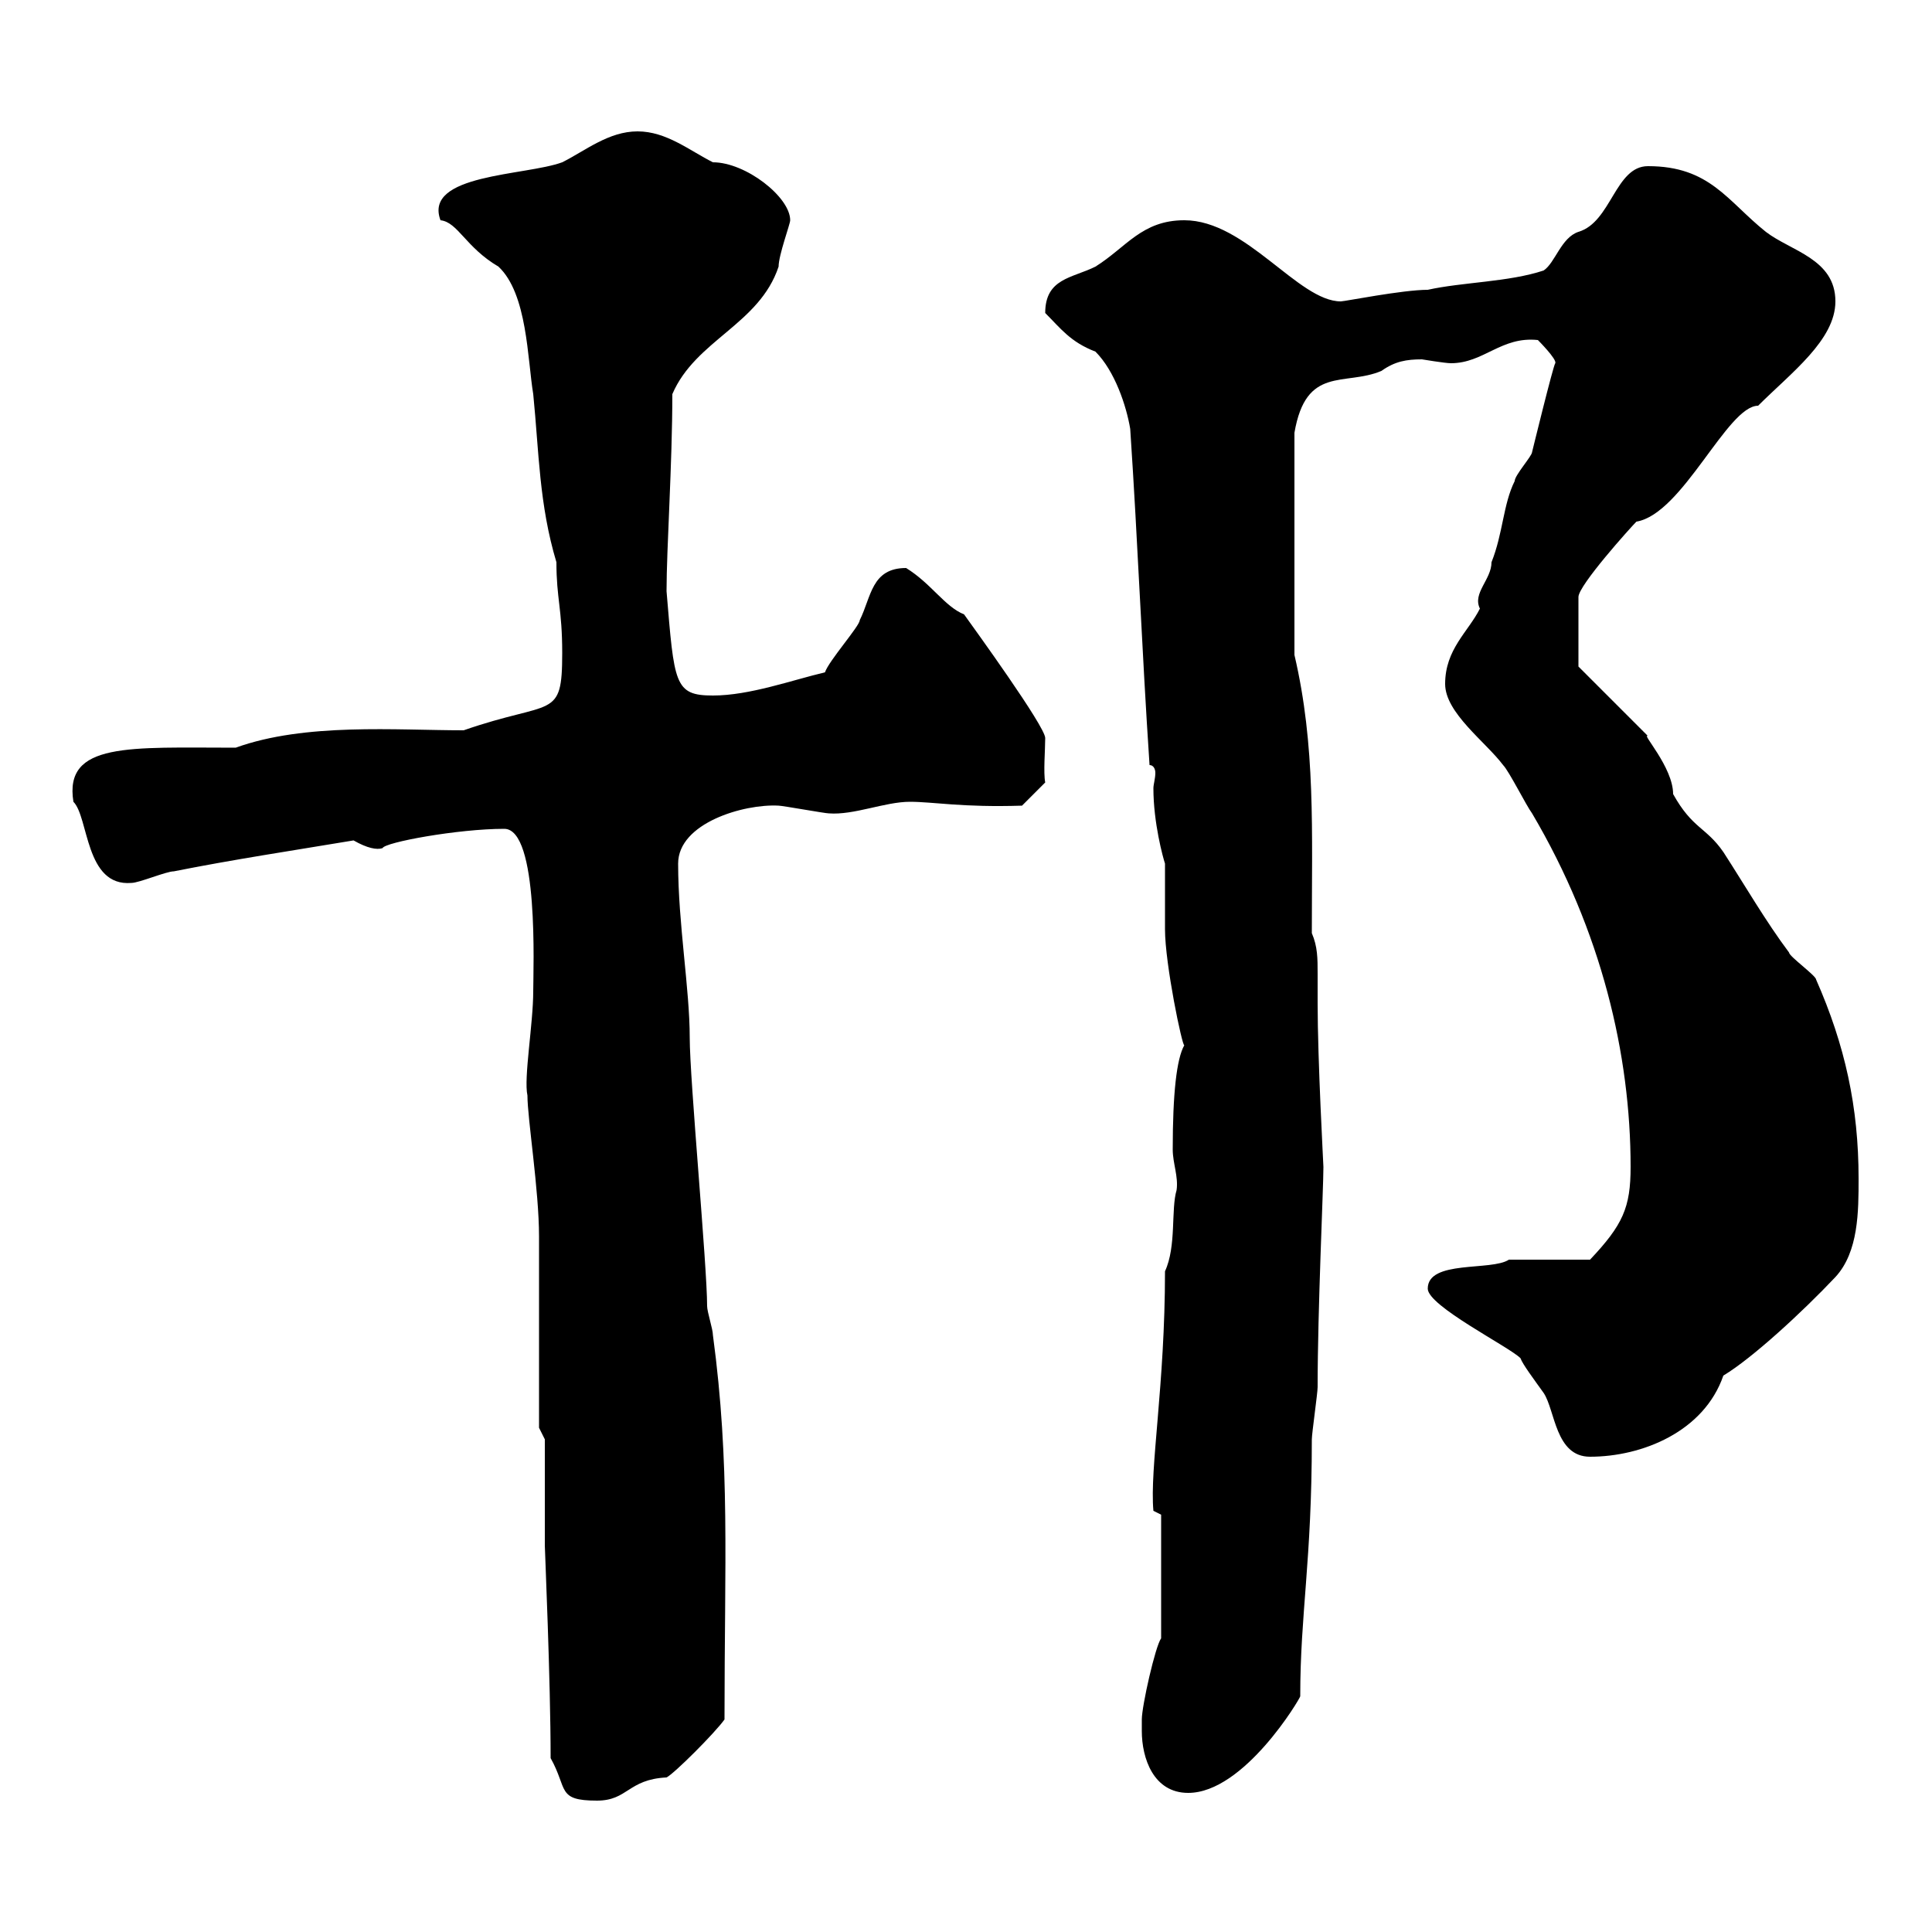 <svg xmlns="http://www.w3.org/2000/svg" xmlns:xlink="http://www.w3.org/1999/xlink" width="300" height="300"><path d="M85.50 273C88.20 277.80 86.40 279.60 92.70 279.60C97.50 279.60 97.50 276.30 103.50 276C104.70 275.40 111 269.10 112.50 267C112.50 242.40 113.40 227.40 110.70 207.30C110.70 206.40 109.80 203.70 109.80 202.80C109.80 196.50 107.10 167.70 107.10 161.10C107.10 153.60 105.30 143.40 105.30 134.10C105.30 127.80 115.50 124.80 120.90 125.10C121.50 125.10 128.10 126.30 128.70 126.30C132.60 126.60 137.40 124.50 141.30 124.50C144.90 124.50 149.40 125.40 158.70 125.10L162.30 121.50C162 120 162.30 116.40 162.30 114.60C162.30 112.80 151.20 97.50 149.70 95.40C146.70 94.20 144.60 90.60 140.70 88.20C135.30 88.20 135.30 92.70 133.50 96.30C133.50 97.20 128.70 102.60 128.10 104.40C123 105.60 116.40 108 110.70 108C104.70 108 104.70 106.20 103.50 91.80C103.50 85.20 104.40 72 104.40 61.20C108 52.80 117.90 50.40 120.90 41.40C120.90 39.60 122.70 34.80 122.70 34.20C122.70 30.60 115.80 25.20 110.70 25.20C107.10 23.40 103.50 20.40 99 20.40C94.50 20.40 90.90 23.40 87.30 25.20C81.60 27.30 65.70 27 68.40 34.20C71.10 34.50 72.30 38.40 77.40 41.40C81.90 45.60 81.90 55.80 82.80 61.20C83.70 70.20 83.70 78.30 86.40 87.30C86.40 93 87.30 94.50 87.30 101.40C87.30 111.90 85.80 108.60 72 113.40C61.50 113.40 47.40 112.20 36.60 116.10C20.10 116.10 9.90 115.20 11.40 124.50C13.80 126.90 13.20 137.70 20.40 137.10C21.60 137.10 25.80 135.30 27 135.30C36 133.50 45.90 132 54.90 130.50C57 131.70 58.50 132 59.40 131.70C59.70 130.80 71.10 128.70 78.30 128.70C83.70 128.70 82.80 150.60 82.80 153.90C82.80 159 81.30 167.40 81.90 170.10C81.90 173.70 83.70 184.80 83.70 192C83.70 196.50 83.70 217.20 83.70 221.70L84.60 223.50C84.60 226.20 84.60 237 84.60 240C84.60 240.60 85.50 261 85.50 273ZM177.30 268.80C177.30 273 179.10 278.40 184.50 278.40C193.20 278.40 201.90 263.70 201.90 263.40C201.90 250.50 203.70 242.40 203.70 223.50C203.70 222.60 204.60 216.30 204.60 215.40C204.60 203.40 205.50 184.50 205.50 181.20C205.50 180.90 204.60 164.70 204.60 155.70C204.60 154.20 204.60 152.40 204.60 151.20C204.60 148.80 204.60 147 203.70 144.90C203.70 129 204.30 115.80 201 101.70L201 67.20C202.80 56.70 208.80 60 214.50 57.60C216.60 56.10 218.40 55.80 220.80 55.80C220.80 55.80 224.40 56.40 225.30 56.40C230.40 56.40 233.10 52.20 238.80 52.80C238.80 52.80 241.80 55.80 241.50 56.40C241.20 56.70 237.90 70.20 237.90 70.20C237.90 70.80 235.20 73.80 235.20 74.70C233.40 78.30 233.40 82.80 231.60 87.30C231.60 90 228.60 92.10 229.80 94.50C228 98.10 224.40 100.80 224.40 106.20C224.40 110.70 230.70 115.20 233.40 118.80C234.30 119.70 237 125.10 237.90 126.30C248.70 144.60 253.20 163.80 253.20 181.20C253.20 187.50 252 190.20 246.90 195.60L234.30 195.60C231.60 197.40 221.70 195.60 221.70 200.10C221.70 202.80 234.30 209.10 236.10 210.90C236.40 211.80 238.20 214.20 239.70 216.30C241.50 219 241.50 226.20 246.90 226.20C255 226.20 264.60 222.30 267.60 213.60C272.10 210.90 279.90 203.70 285 198.30C288.60 194.40 288.60 188.10 288.60 183C288.60 171.90 286.50 162.30 282 152.10C282 151.50 277.80 148.50 277.80 147.90C274.20 143.10 270.90 137.40 267.60 132.30C264.90 128.40 262.80 128.70 259.80 123.30C259.80 119.10 254.70 113.70 255.90 114.30L245.10 103.50L245.10 92.70C245.10 90.90 253.20 81.90 254.10 81C261.30 79.80 268.20 63 273 63C278.10 57.90 285 52.80 285 46.80C285 40.20 278.10 39 274.20 36C268.20 31.20 265.50 25.80 255.90 25.80C250.80 25.80 250.20 34.50 245.10 36C242.40 36.90 241.50 40.80 239.70 42C234.30 43.80 227.10 43.80 221.70 45C217.80 45 208.80 46.80 208.20 46.80C201.60 46.80 193.50 34.20 183.90 34.20C177.30 34.20 174.90 38.40 170.10 41.40C166.50 43.20 162.30 43.20 162.30 48.60C164.70 51 166.20 53.10 170.10 54.60C173.10 57.60 174.90 63 175.50 66.60C176.70 84.60 177.30 100.80 178.50 118.80C179.10 118.80 179.40 119.40 179.40 120C179.40 120.90 179.10 121.80 179.10 122.40C179.10 127.80 180.60 133.20 180.90 134.10C180.90 135.30 180.90 143.10 180.90 144.30C180.90 149.70 183.60 162.60 183.90 162.30C182.70 164.40 182.10 169.80 182.10 178.50C182.10 180.60 183 182.70 182.70 184.80C181.80 187.80 182.70 193.50 180.90 197.40C180.90 215.10 178.50 228 179.10 234.60L180.30 235.20L180.30 254.40C179.40 255.60 177.30 264.90 177.30 267C177.30 267 177.30 268.80 177.30 268.80Z"/></svg>